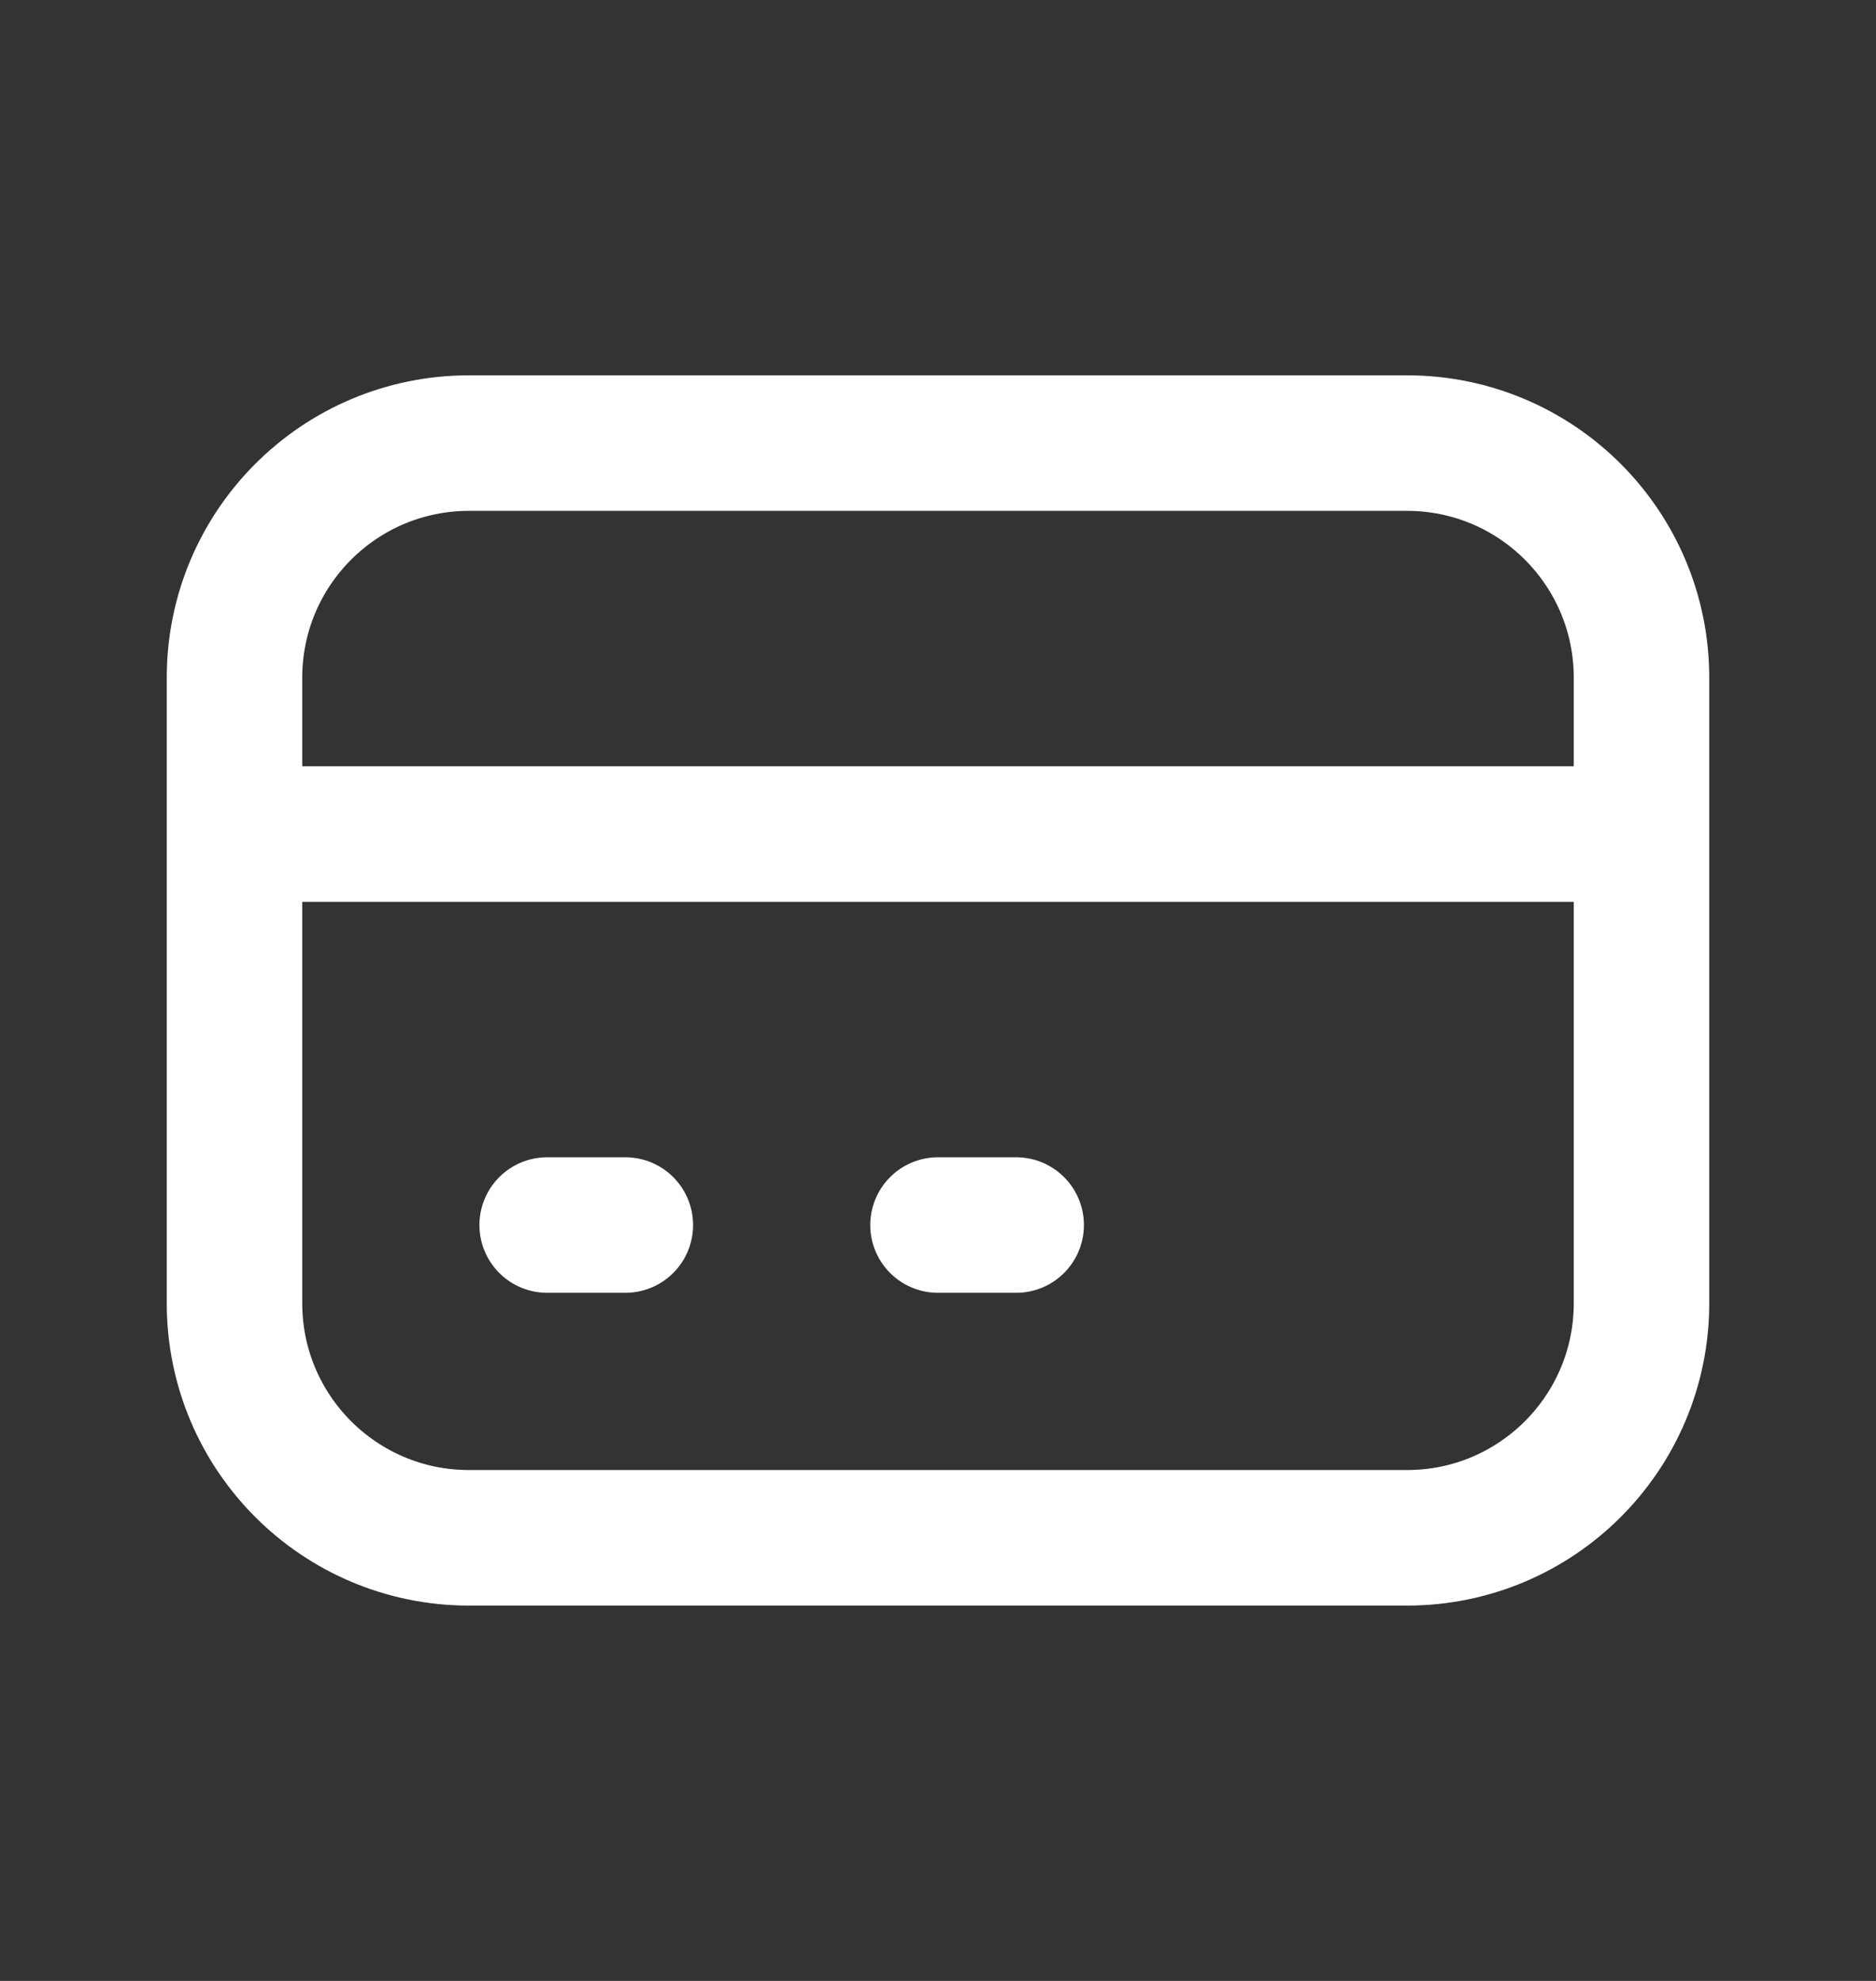 <svg width="18" height="19" viewBox="0 0 18 19" fill="none" xmlns="http://www.w3.org/2000/svg">
<rect x="0" y="0" width="18" height="19" fill="#333333" stroke="none"/>
<path d="M2.25 8H15.75M5.25 11.75H6M9 11.75H9.75M4.5 14.75H13.5C14.743 14.75 15.75 13.743 15.75 12.5V6.5C15.75 5.257 14.743 4.25 13.5 4.25H4.5C3.257 4.25 2.25 5.257 2.25 6.5V12.5C2.25 13.743 3.257 14.75 4.5 14.75Z" stroke="white" stroke-width="1.3" stroke-linecap="round" stroke-linejoin="round"/>
</svg>
